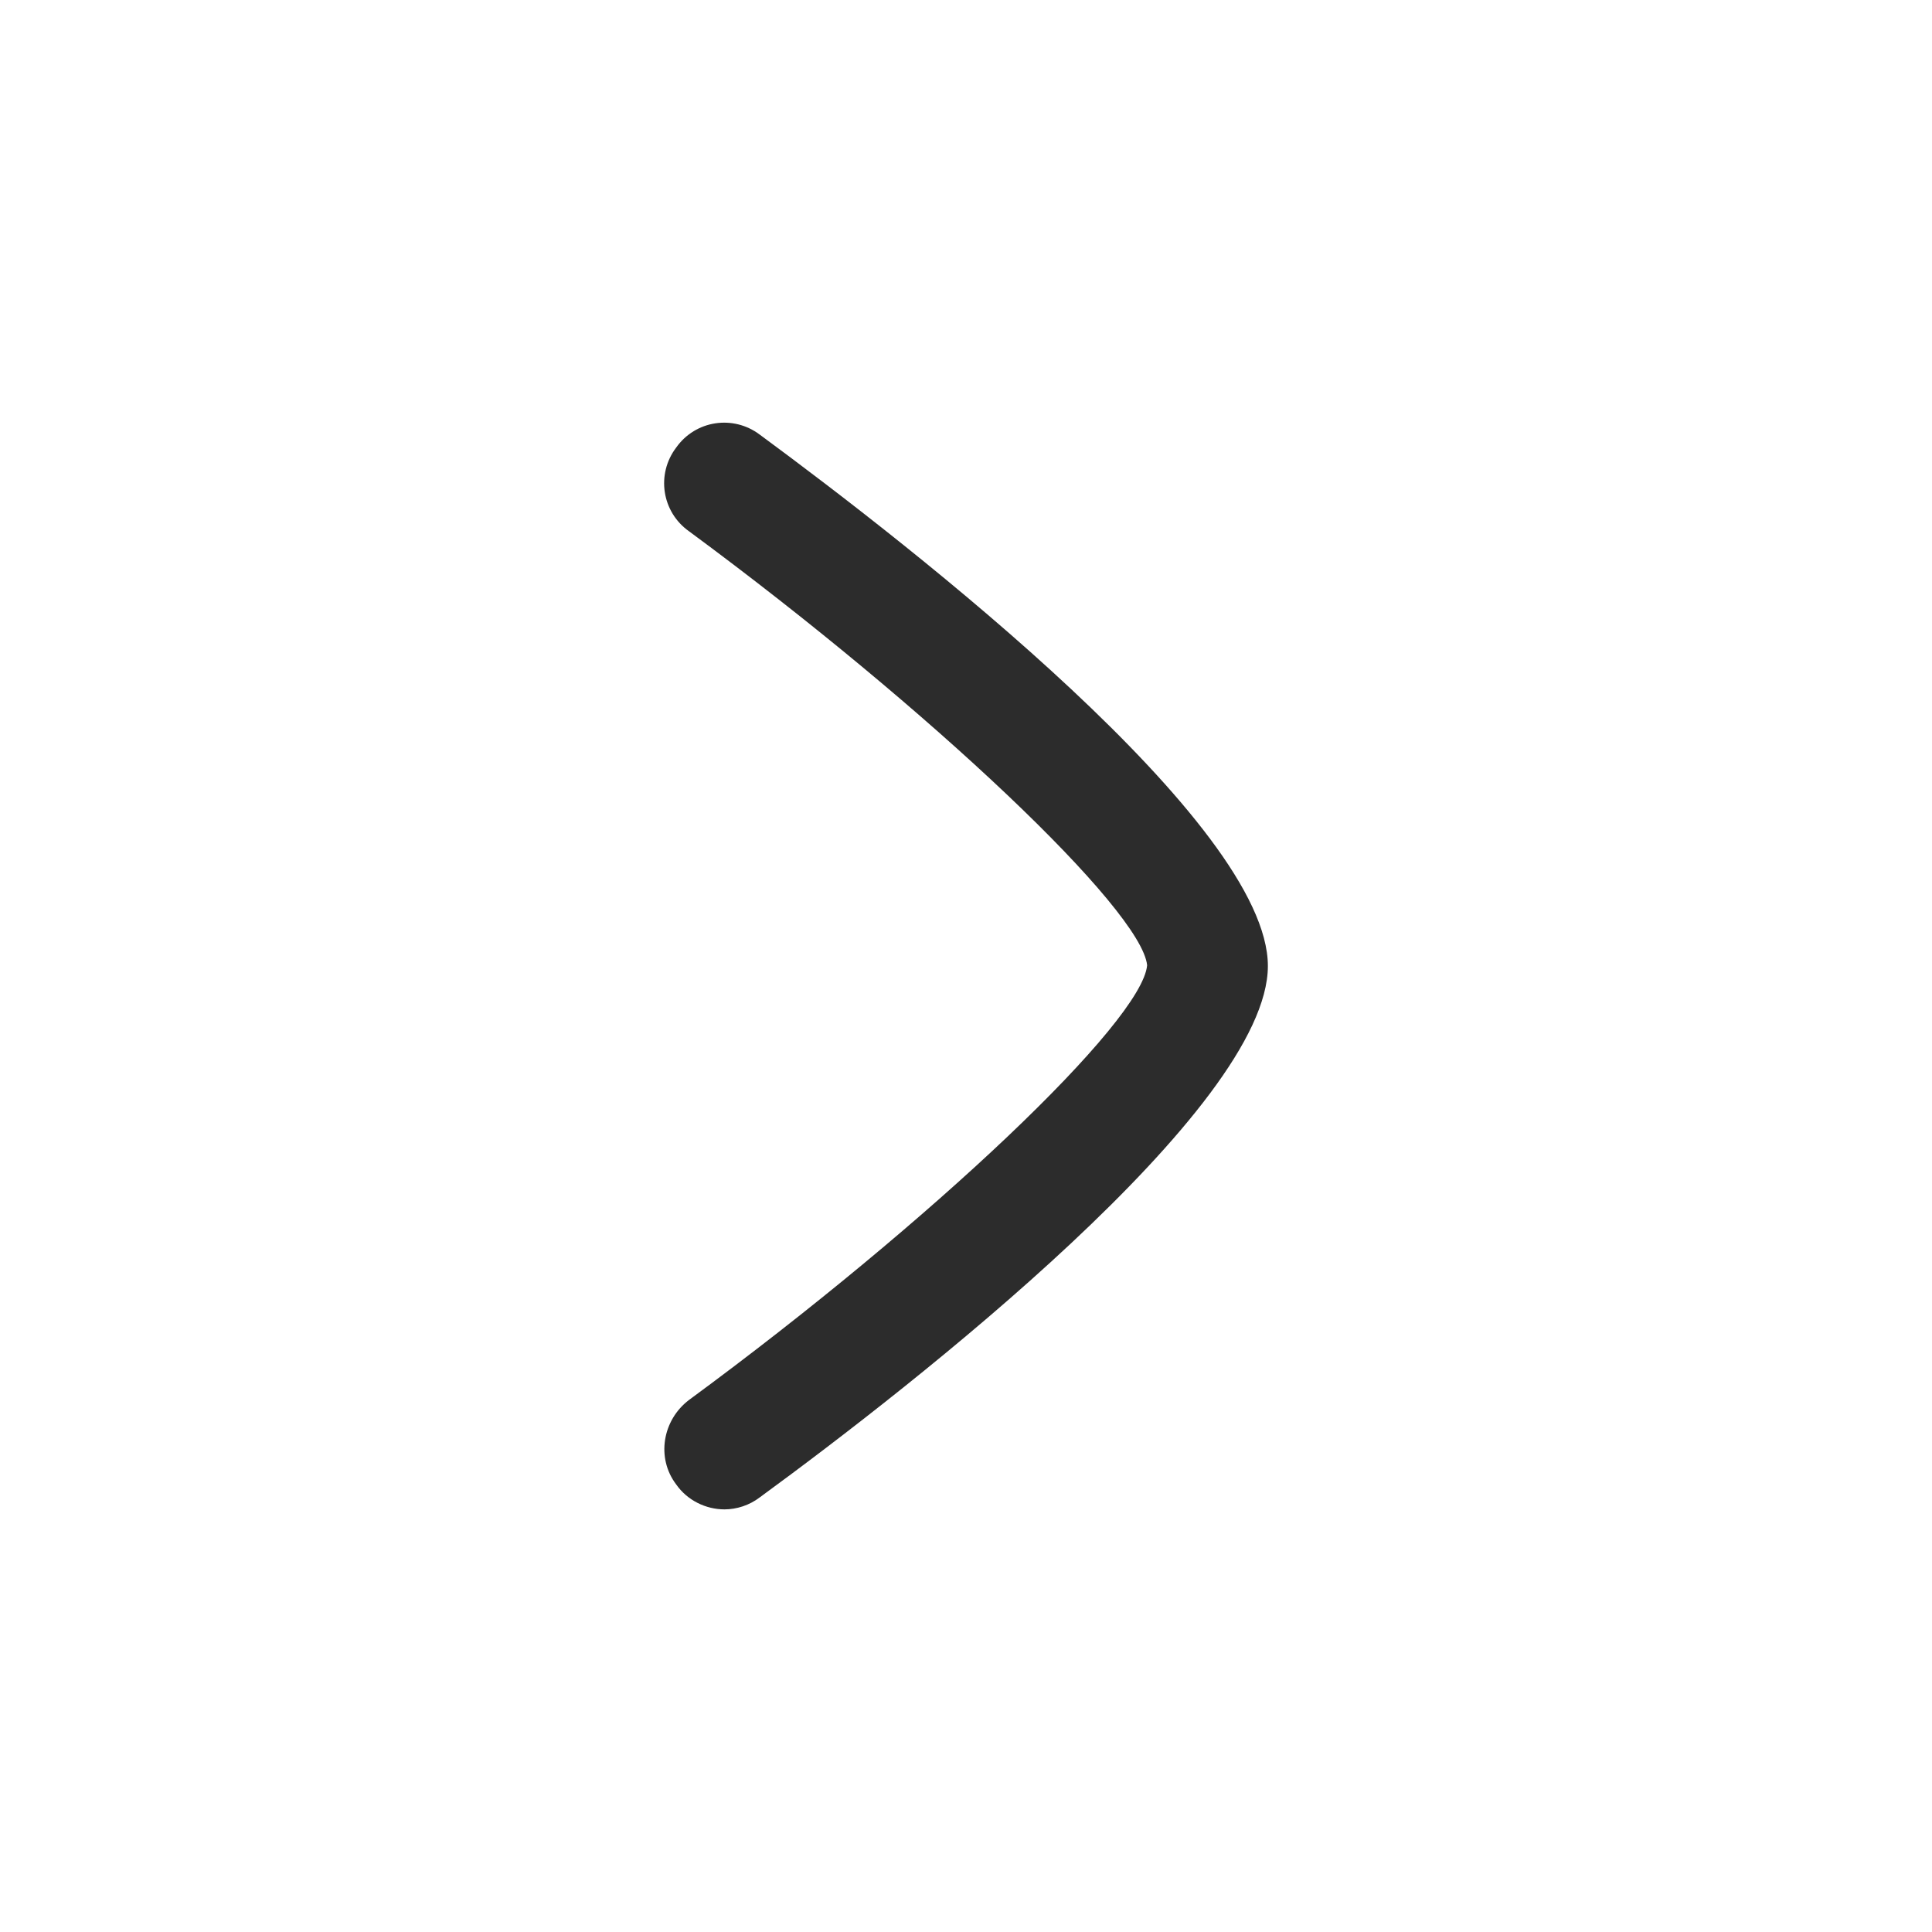 <svg width="20" height="20" viewBox="0 0 20 20" fill="none" xmlns="http://www.w3.org/2000/svg">
<g clip-path="url(#clip0_56_2523)">
<path d="M7.5 15.625C7.308 15.625 7.116 15.533 7 15.367C6.791 15.092 6.858 14.7 7.133 14.492C9.65 12.642 11.825 10.575 11.875 9.992C11.816 9.417 9.641 7.35 7.133 5.5C6.85 5.3 6.791 4.908 7 4.633C7.2 4.35 7.591 4.292 7.866 4.5C9.45 5.667 13.125 8.525 13.125 10C13.125 11.475 9.45 14.342 7.866 15.5C7.758 15.583 7.625 15.625 7.5 15.625Z" fill="#2C2C2C"/>
</g>
<defs>
<clipPath id="clip0_56_2523">
<rect width="6.25" height="11.25" fill="white" transform="translate(6.875 4.375)"/>
</clipPath>
</defs>
</svg>
